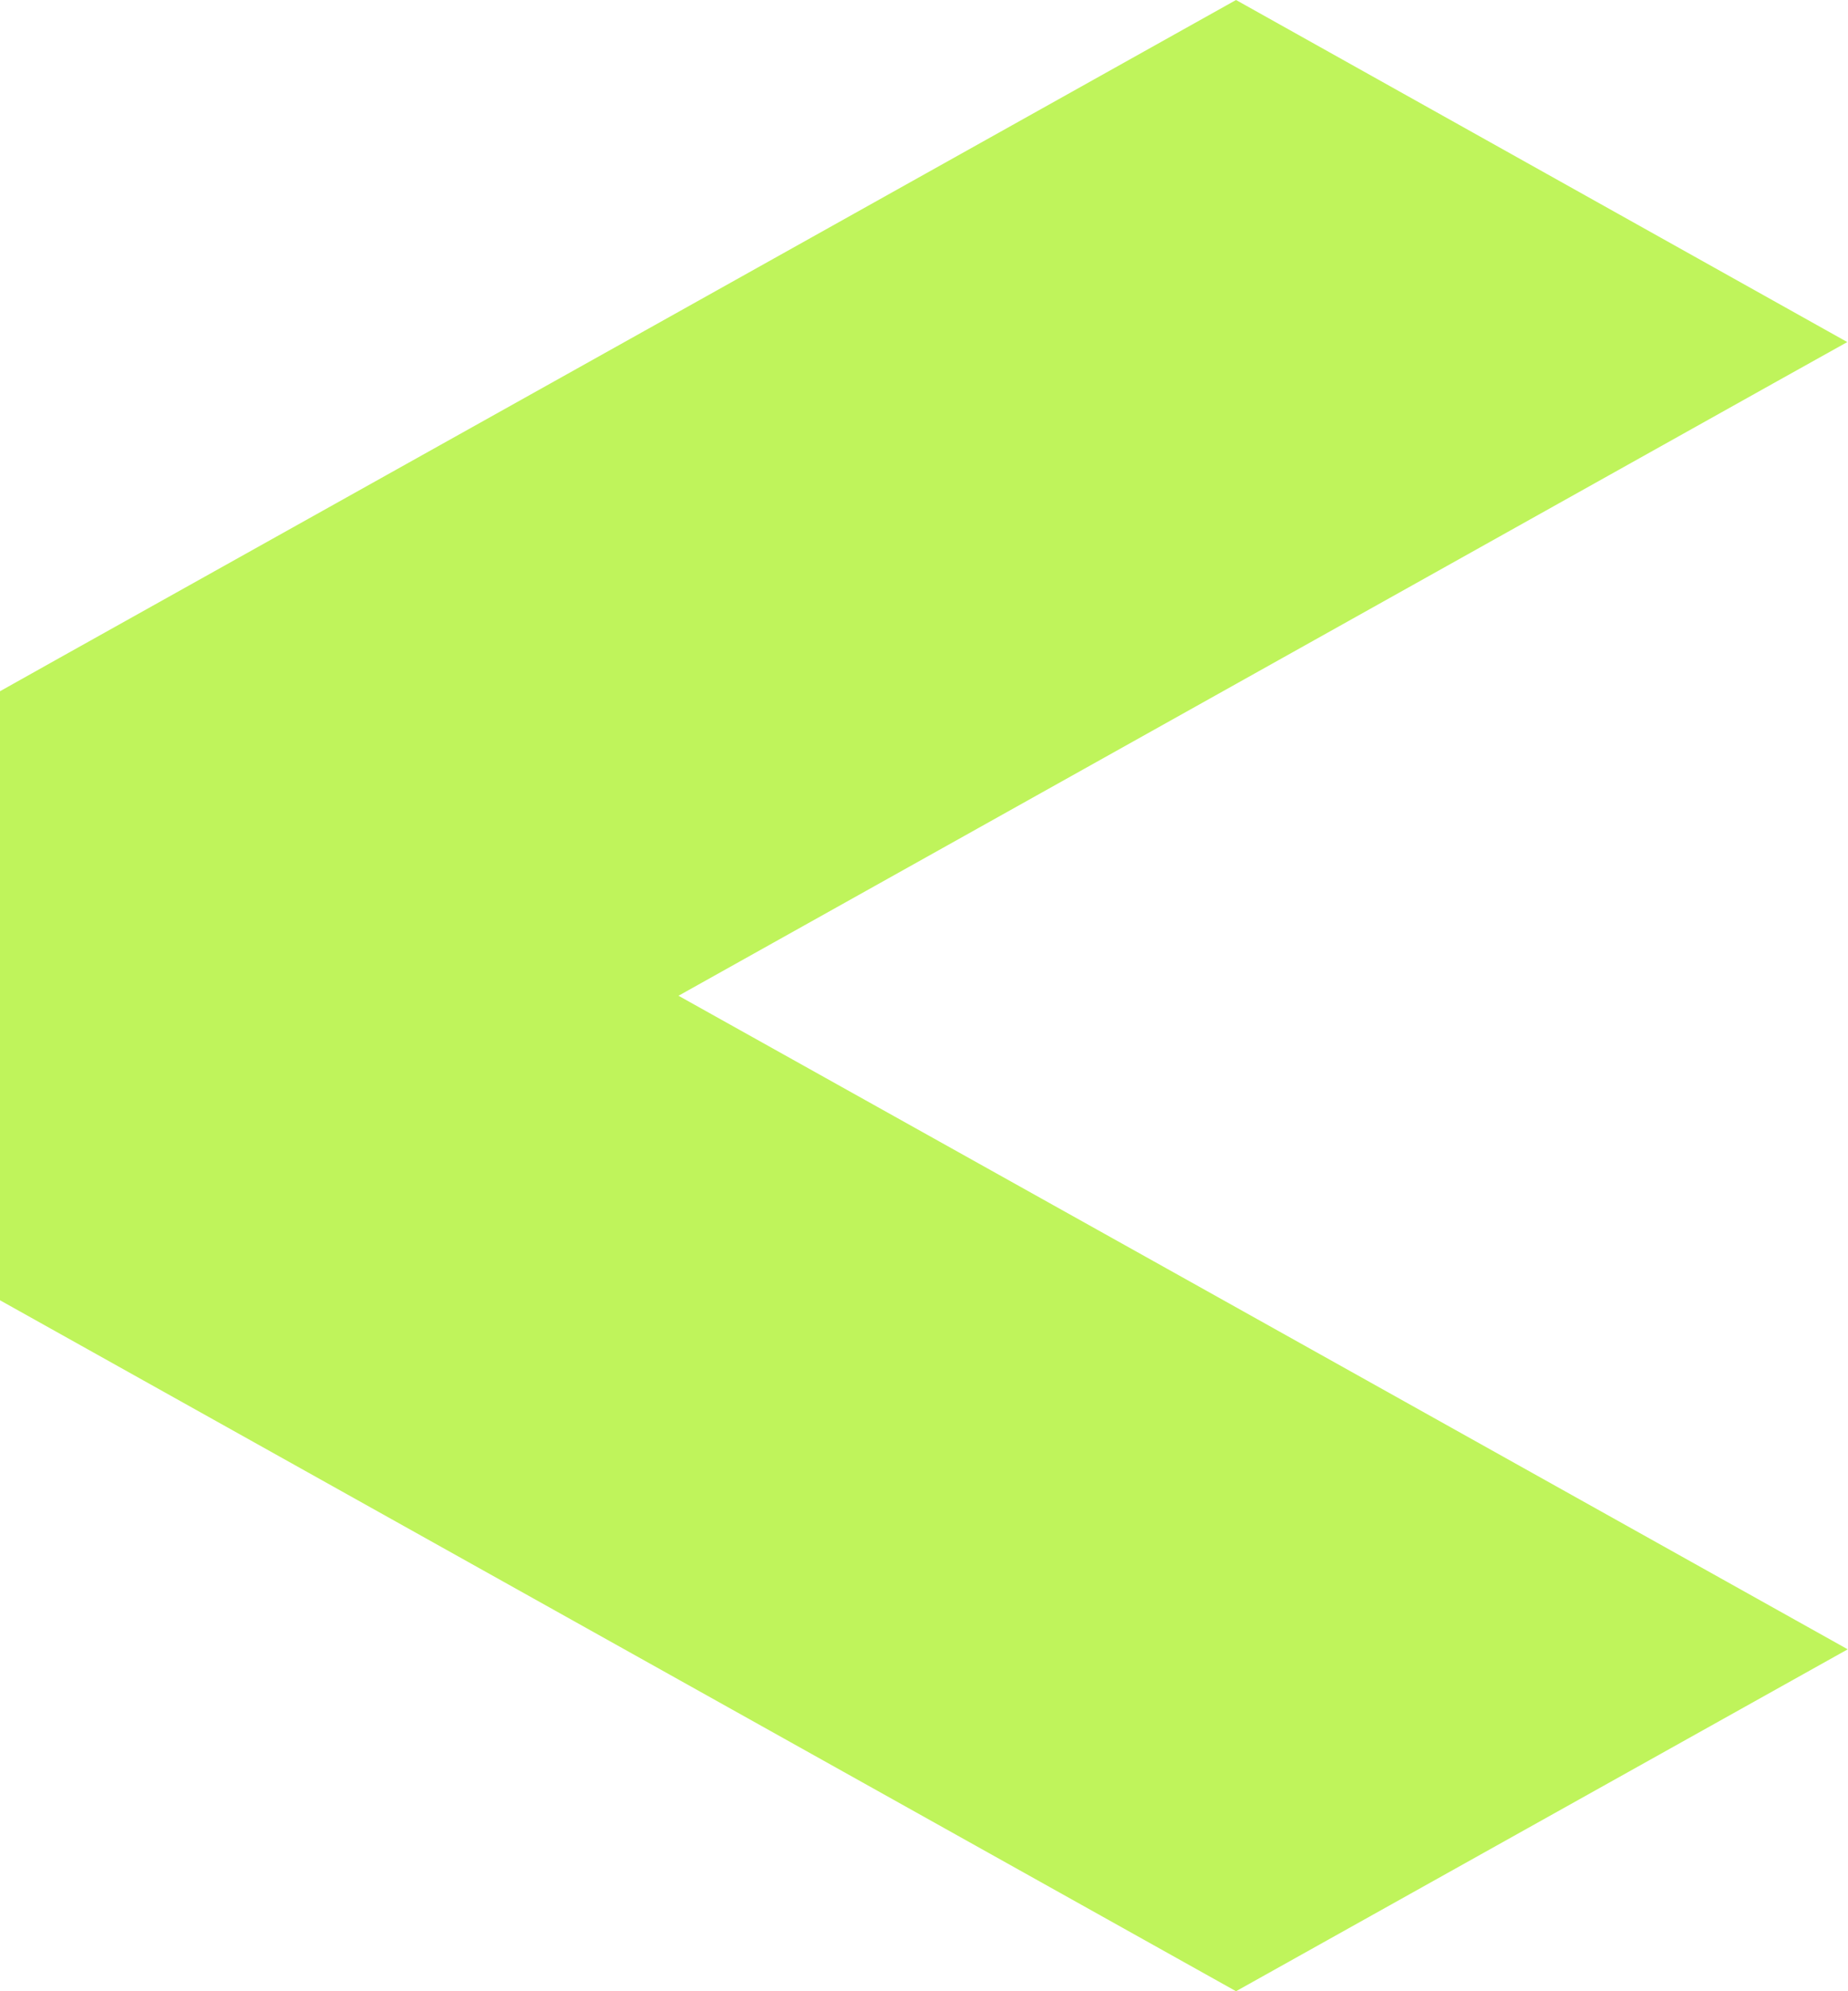 <svg width="13" height="14" viewBox="0 0 13 14" fill="none" xmlns="http://www.w3.org/2000/svg">
<path d="M12.998 11.596L8.741 9.217L8.367 9.008L4.773 7.001L8.367 4.992L12.477 2.694L12.995 2.405L8.695 0L4.536 2.325L0.423 4.623L0 4.86V9.142L8.695 14L13 11.595L12.998 11.596Z" fill="#BFF45B"/>
</svg>
